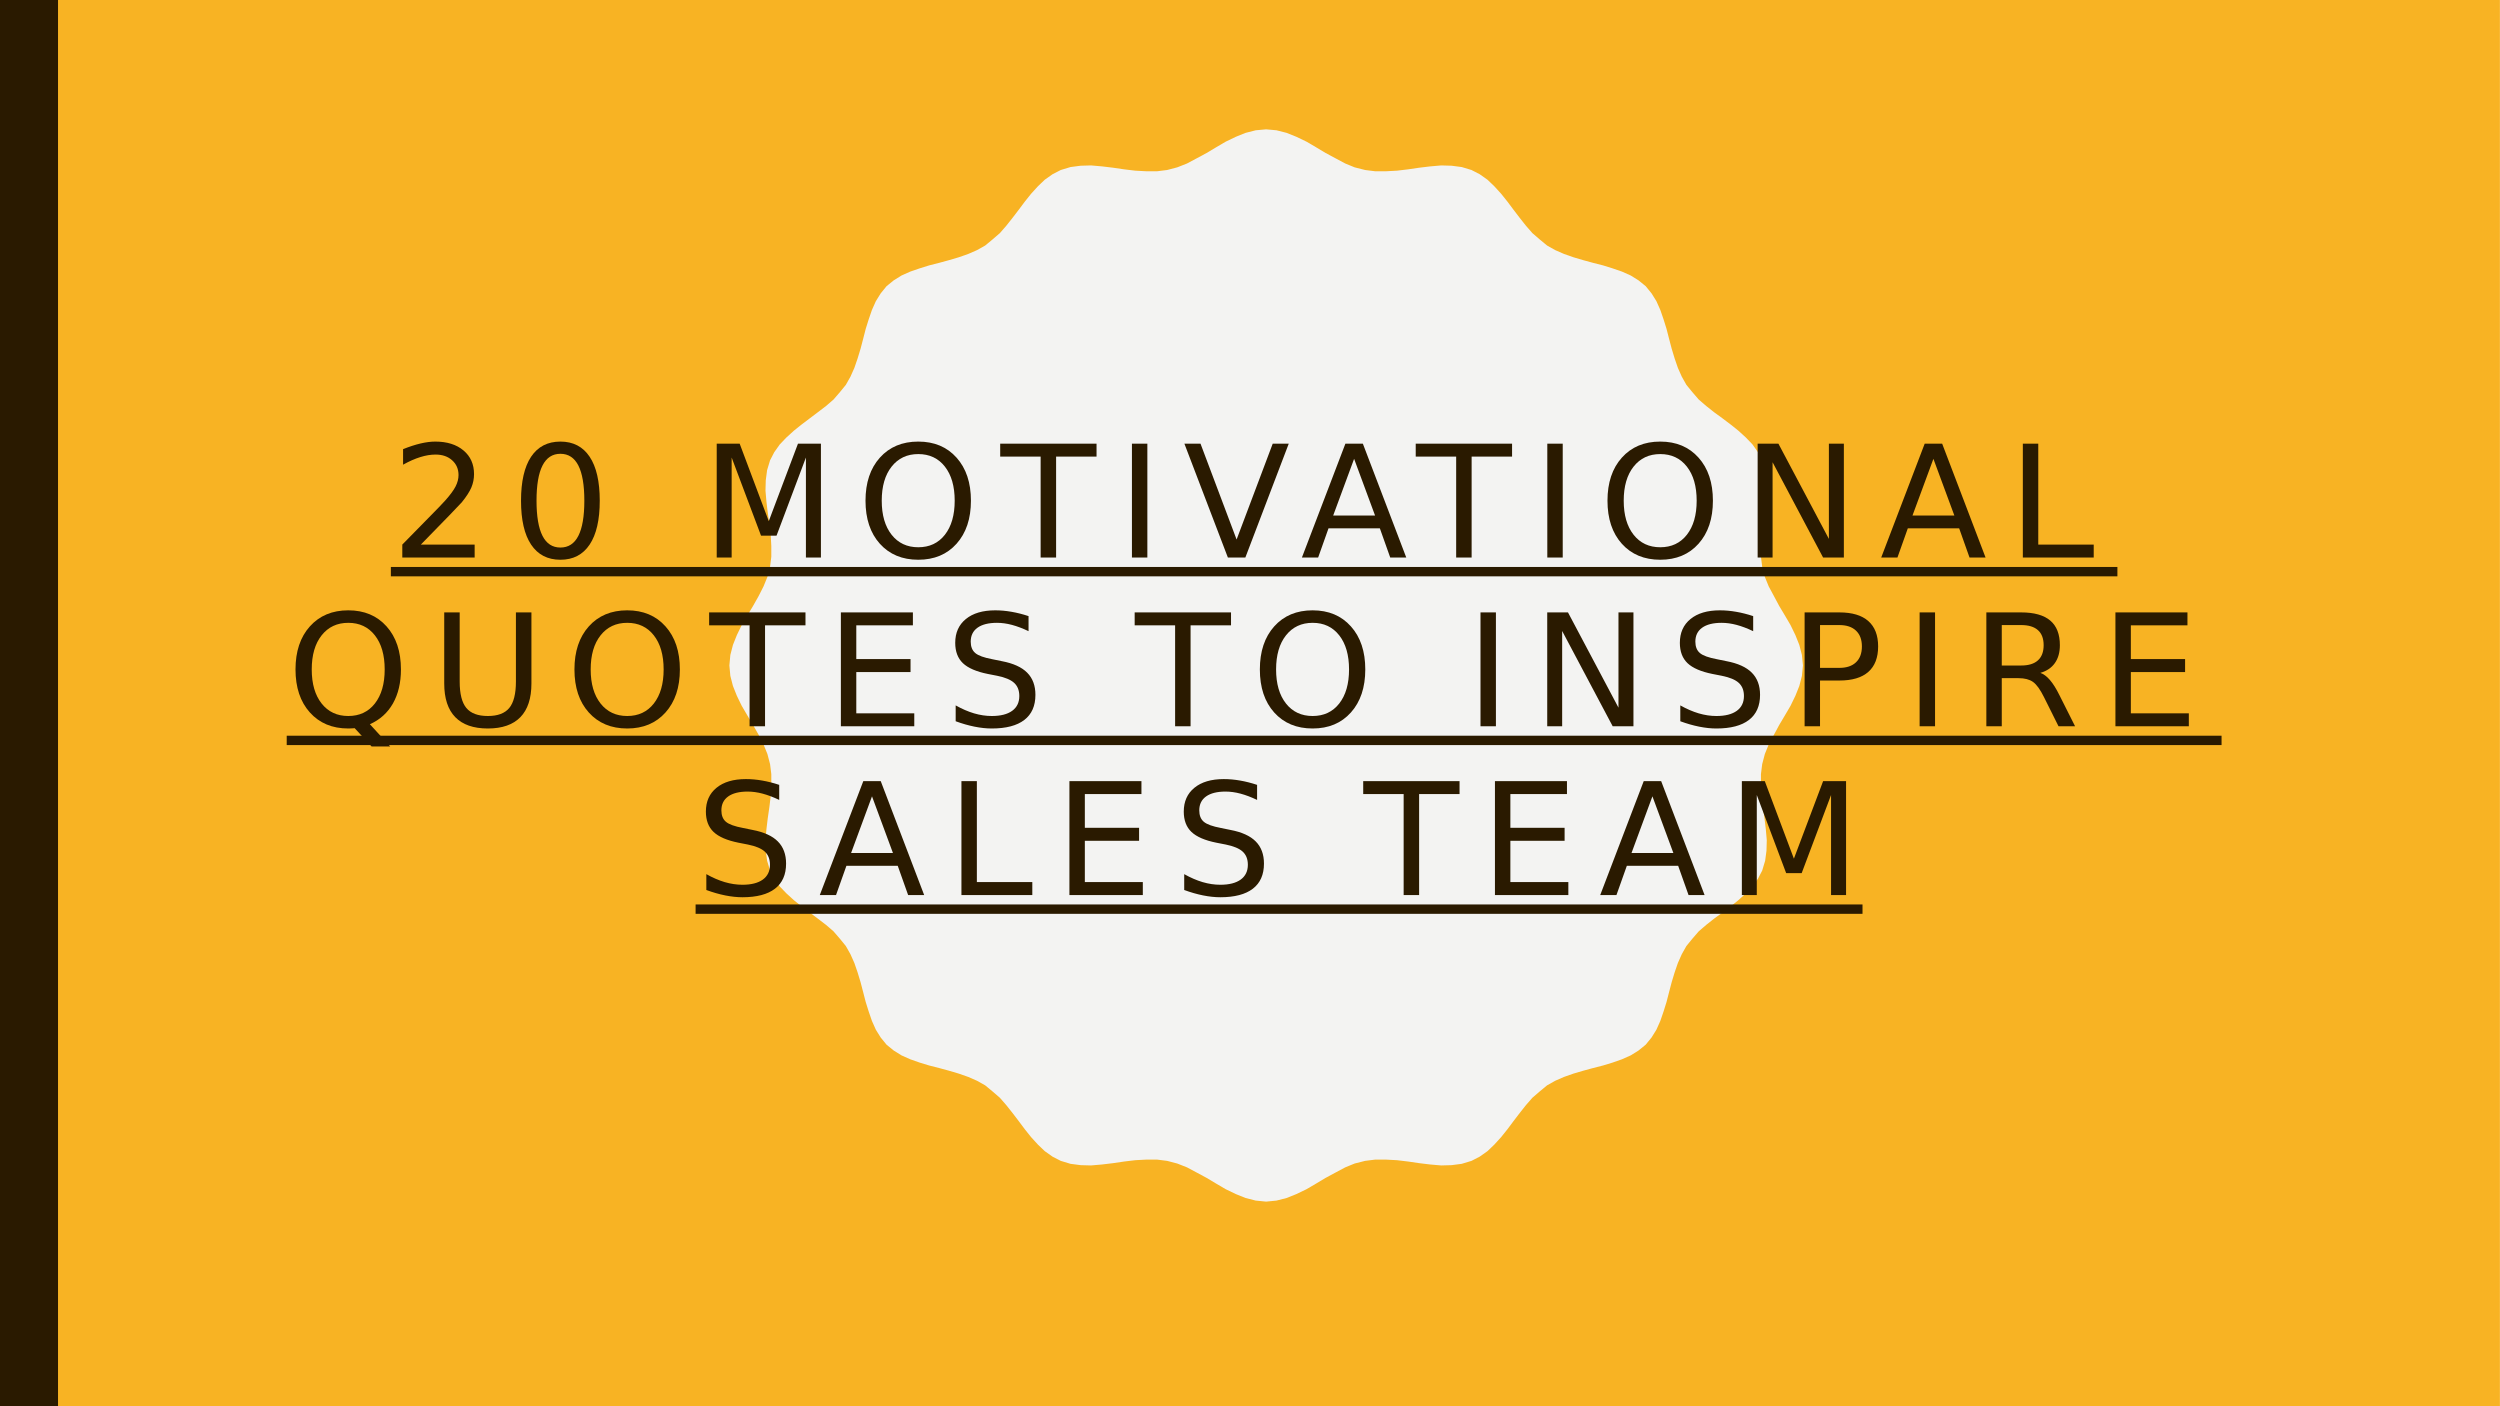 <svg xmlns="http://www.w3.org/2000/svg" xmlns:xlink="http://www.w3.org/1999/xlink" width="1280.013" height="720" viewBox="0 0 960.009 540"><defs><symbol overflow="visible" id="glyph0-0"><path d="M2.984 10.61v-52.922h30v52.921zM6.36 7.265h23.297v-46.203H6.36zm0 0"/></symbol><symbol overflow="visible" id="glyph0-1"><path d="M11.516-4.984h20.656V0H4.39v-4.984c2.25-2.32 5.312-5.442 9.187-9.36 3.875-3.914 6.313-6.441 7.313-7.578 1.894-2.125 3.218-3.922 3.968-5.39.75-1.477 1.125-2.93 1.125-4.36 0-2.32-.82-4.21-2.453-5.672-1.625-1.468-3.746-2.203-6.36-2.203-1.855 0-3.812.324-5.874.969-2.063.637-4.266 1.61-6.61 2.922v-5.969c2.383-.957 4.61-1.68 6.672-2.172 2.07-.488 3.97-.734 5.688-.734 4.531 0 8.144 1.136 10.844 3.406 2.695 2.262 4.047 5.29 4.047 9.078 0 1.793-.34 3.496-1.016 5.11-.68 1.617-1.902 3.515-3.672 5.703-.492.562-2.047 2.199-4.672 4.906-2.617 2.7-6.305 6.48-11.062 11.344zm0 0"/></symbol><symbol overflow="visible" id="glyph0-2"><path d="M19.078-39.844c-3.055 0-5.344 1.5-6.875 4.5-1.531 3-2.297 7.508-2.297 13.516 0 6 .766 10.5 2.297 13.5 1.531 2.992 3.82 4.484 6.875 4.484 3.063 0 5.36-1.492 6.89-4.484 1.532-3 2.298-7.5 2.298-13.5 0-6.008-.766-10.516-2.297-13.516-1.532-3-3.828-4.5-6.89-4.5zm0-4.687c4.895 0 8.633 1.937 11.219 5.812 2.594 3.875 3.89 9.508 3.89 16.89 0 7.368-1.296 12.985-3.89 16.86C27.71-1.094 23.973.844 19.078.844c-4.906 0-8.656-1.938-11.25-5.813-2.586-3.875-3.875-9.492-3.875-16.86 0-7.382 1.29-13.015 3.875-16.89 2.594-3.875 6.344-5.812 11.25-5.812zm0 0"/></symbol><symbol overflow="visible" id="glyph0-4"><path d="M5.89-43.734h8.813L25.875-13.97l11.219-29.765h8.812V0h-5.765v-38.406l-11.282 30h-5.953l-11.281-30V0H5.891zm0 0"/></symbol><symbol overflow="visible" id="glyph0-5"><path d="M23.64-39.734c-4.292 0-7.703 1.605-10.234 4.812-2.531 3.2-3.797 7.563-3.797 13.094 0 5.512 1.266 9.871 3.797 13.078 2.531 3.2 5.942 4.797 10.235 4.797 4.3 0 7.707-1.598 10.218-4.797 2.508-3.207 3.766-7.566 3.766-13.078 0-5.531-1.258-9.895-3.766-13.094-2.511-3.207-5.918-4.812-10.218-4.812zm0-4.797c6.133 0 11.036 2.058 14.704 6.172 3.676 4.105 5.515 9.617 5.515 16.53 0 6.9-1.84 12.403-5.515 16.517C34.676-1.207 29.774.843 23.64.843c-6.149 0-11.063-2.047-14.75-6.14-3.68-4.102-5.516-9.614-5.516-16.532 0-6.914 1.836-12.426 5.516-16.531 3.687-4.114 8.601-6.172 14.75-6.172zm0 0"/></symbol><symbol overflow="visible" id="glyph0-6"><path d="M-.172-43.734h37v4.968H21.297V0h-5.938v-38.766H-.17zm0 0"/></symbol><symbol overflow="visible" id="glyph0-7"><path d="M5.89-43.734h5.923V0H5.89zm0 0"/></symbol><symbol overflow="visible" id="glyph0-8"><path d="M17.172 0L.469-43.734h6.187l13.86 36.812L34.39-43.734h6.156L23.875 0zm0 0"/></symbol><symbol overflow="visible" id="glyph0-9"><path d="M20.516-37.906l-8.032 21.765h16.078zm-3.344-5.828h6.703L40.547 0H34.39l-3.985-11.219H10.688L6.703 0H.47zm0 0"/></symbol><symbol overflow="visible" id="glyph0-10"><path d="M5.89-43.734h7.97L33.25-7.156v-36.578H39V0h-7.969L11.625-36.594V0H5.891zm0 0"/></symbol><symbol overflow="visible" id="glyph0-11"><path d="M5.89-43.734h5.923v38.75h21.296V0H5.891zm0 0"/></symbol><symbol overflow="visible" id="glyph0-12"><path d="M23.64-39.734c-4.292 0-7.703 1.605-10.234 4.812-2.531 3.2-3.797 7.563-3.797 13.094 0 5.512 1.266 9.871 3.797 13.078 2.531 3.2 5.942 4.797 10.235 4.797 4.3 0 7.707-1.598 10.218-4.797 2.508-3.207 3.766-7.566 3.766-13.078 0-5.531-1.258-9.895-3.766-13.094-2.511-3.207-5.918-4.812-10.218-4.812zM31.938-.797l7.797 8.531h-7.156l-6.469-7c-.648.04-1.14.067-1.484.079-.344.019-.672.03-.984.03-6.149 0-11.063-2.05-14.75-6.155-3.68-4.114-5.516-9.618-5.516-16.516 0-6.914 1.836-12.426 5.516-16.531 3.687-4.114 8.601-6.172 14.75-6.172 6.132 0 11.035 2.058 14.703 6.172 3.676 4.105 5.515 9.617 5.515 16.53 0 5.087-1.023 9.434-3.062 13.048-2.043 3.605-4.996 6.265-8.86 7.984zm0 0"/></symbol><symbol overflow="visible" id="glyph0-13"><path d="M5.219-43.734h5.937v26.562c0 4.688.848 8.063 2.547 10.125 1.707 2.063 4.461 3.094 8.266 3.094 3.789 0 6.535-1.031 8.234-3.094 1.695-2.062 2.547-5.437 2.547-10.125v-26.562h5.953v27.297c0 5.71-1.414 10.015-4.234 12.921-2.824 2.907-6.992 4.36-12.5 4.36-5.524 0-9.696-1.453-12.516-4.36C6.63-6.422 5.22-10.726 5.22-16.437zm0 0"/></symbol><symbol overflow="visible" id="glyph0-14"><path d="M5.89-43.734h27.657v4.968H11.813v12.953H32.64v4.985H11.813v15.844h22.265V0H5.891zm0 0"/></symbol><symbol overflow="visible" id="glyph0-15"><path d="M32.11-42.313v5.782c-2.25-1.07-4.372-1.875-6.36-2.407-1.992-.53-3.914-.796-5.766-.796-3.23 0-5.718.625-7.468 1.875-1.743 1.25-2.61 3.03-2.61 5.343 0 1.93.578 3.387 1.735 4.375 1.164.993 3.367 1.79 6.609 2.391l3.578.734c4.414.836 7.672 2.313 9.766 4.438 2.101 2.117 3.156 4.95 3.156 8.5 0 4.242-1.422 7.453-4.266 9.64C27.641-.25 23.473.845 17.984.845c-2.062 0-4.265-.235-6.609-.703-2.336-.47-4.75-1.16-7.25-2.079V-8.03c2.406 1.355 4.758 2.375 7.063 3.062 2.312.68 4.578 1.016 6.796 1.016 3.383 0 5.993-.66 7.828-1.985 1.833-1.332 2.75-3.226 2.75-5.687 0-2.156-.664-3.836-1.984-5.047-1.312-1.207-3.476-2.113-6.484-2.719l-3.594-.703c-4.418-.883-7.617-2.265-9.594-4.14-1.968-1.875-2.953-4.477-2.953-7.813 0-3.875 1.36-6.922 4.078-9.14 2.727-2.227 6.489-3.344 11.281-3.344 2.051 0 4.141.187 6.266.562 2.125.367 4.3.918 6.531 1.657zm0 0"/></symbol><symbol overflow="visible" id="glyph0-16"><path d="M11.813-38.875v16.438h7.437c2.75 0 4.875-.711 6.375-2.141 1.508-1.426 2.266-3.457 2.266-6.094 0-2.613-.758-4.633-2.266-6.062-1.5-1.426-3.625-2.141-6.375-2.141zm-5.922-4.86H19.25c4.906 0 8.61 1.11 11.11 3.329 2.507 2.21 3.765 5.453 3.765 9.734 0 4.313-1.258 7.574-3.766 9.781-2.5 2.211-6.203 3.313-11.109 3.313h-7.438V0H5.891zm0 0"/></symbol><symbol overflow="visible" id="glyph0-17"><path d="M26.625-20.516c1.27.438 2.504 1.36 3.703 2.766 1.207 1.406 2.414 3.34 3.625 5.797L39.97 0h-6.36l-5.593-11.219c-1.45-2.926-2.856-4.867-4.22-5.828-1.355-.957-3.202-1.437-5.546-1.437h-6.438V0H5.891v-43.734H19.25c5 0 8.727 1.047 11.188 3.14 2.457 2.086 3.687 5.235 3.687 9.453 0 2.75-.64 5.04-1.922 6.86-1.273 1.812-3.133 3.07-5.578 3.765zM11.812-38.875v15.531h7.438c2.852 0 5.004-.66 6.453-1.984 1.457-1.32 2.188-3.258 2.188-5.813 0-2.562-.73-4.488-2.188-5.78-1.45-1.302-3.601-1.954-6.453-1.954zm0 0"/></symbol><clipPath id="clip1"><path d="M0 0h959.98v539.973H0zm0 0"/></clipPath><clipPath id="clip2"><path d="M280 49h412.332v413H280zm0 0"/></clipPath><clipPath id="clip3"><path d="M0 0h23v539.945H0zm0 0"/></clipPath></defs><g id="surface1"><g clip-path="url(#clip1)" fill-rule="evenodd"><path d="M0 0h959.98v539.973H0zm0 0" fill="#fff"/><path d="M0 0h960.008v540H0zm0 0" fill="#f8b323"/></g><g clip-path="url(#clip2)"><path d="M486.2 49.664l3.995.367 3.883.992 3.742 1.504 3.883 1.871 3.629 2.125 3.742 2.239 3.742 2.011 3.77 2.012 3.601 1.477 4.024 1.02 3.855.484h4.137l4.254-.23 4.254-.509 4.25-.625 4.223-.507 4.254-.372 3.996.114 3.882.511 3.743 1.133 3.144 1.617 3.008 2.125 2.605 2.497 2.637 2.89 2.383 2.977 2.351 3.144 2.383 3.117 2.38 3.008 2.495 2.864 2.89 2.492 2.75 2.27 3.118 1.757 3.371 1.473 3.63 1.273 3.741 1.11 3.742 1.02 3.883.991 3.63 1.133 3.628 1.246 3.375 1.504 3.004 1.871 2.75 2.238 2.238 2.75 1.871 3.004 1.504 3.375 1.246 3.63 1.133 3.624.992 3.86.993 3.77 1.132 3.737 1.25 3.63 1.5 3.374 1.758 3.118 2.239 2.75 2.496 2.89 2.89 2.496 3.004 2.38 3.235 2.355 3.144 2.379 2.977 2.382 2.89 2.637 2.496 2.606 2.125 3.003 1.617 3.122 1.133 3.77.512 3.855.113 3.996-.37 4.254-.509 4.25-.625 4.25-.511 4.253-.227 4.25v4.141l.485 3.856 1.019 3.882 1.473 3.63 2.015 3.741 2.012 3.77 2.238 3.742 2.125 3.63 1.871 3.855 1.504 3.77.992 3.855.399 4.023-.399 3.996-.992 3.856-1.504 3.77-1.87 3.855-2.126 3.628-2.238 3.77-2.012 3.742-2.015 3.742-1.473 3.63-1.02 3.882-.484 3.856v4.136l.227 4.254.511 4.25.625 4.254.508 4.25.371 4.254-.113 3.996-.512 3.856-1.133 3.77-1.617 3.116-2.125 3.008-2.496 2.606-2.89 2.636-2.977 2.383-3.144 2.379-3.235 2.355-3.004 2.38-2.89 2.495-2.496 2.891-2.239 2.75-1.758 3.117-1.5 3.375-1.25 3.625-1.132 3.742-.993 3.774-.992 3.851-1.133 3.63-1.246 3.628-1.504 3.375-1.87 3.004-2.239 2.75-2.75 2.238-3.004 1.872-3.375 1.503-3.629 1.274-3.629 1.105-3.883.993-3.742 1.02-3.742 1.105-3.629 1.277-3.37 1.473-3.118 1.757-2.75 2.27-2.89 2.492-2.497 2.863-2.379 3.004-2.383 3.121-2.351 3.145-2.383 2.976-2.637 2.891-2.605 2.496-3.008 2.125-3.144 1.617-3.743 1.133-3.882.512-3.996.113-4.254-.37-4.223-.509-4.25-.625-4.254-.511-4.254-.227h-4.137l-3.855.484-4.024 1.02-3.601 1.473-3.77 2.011-3.742 2.016-3.742 2.238-3.629 2.125-3.883 1.871-3.742 1.504-3.883.992-3.996.399-3.996-.399-3.887-.992-3.742-1.504-3.883-1.87-3.625-2.126-3.742-2.238-3.742-2.016-3.77-2.011-3.742-1.473-3.882-1.02-3.856-.484h-4.14l-4.25.227-4.255.511-4.25.625-4.222.508-4.254.371-3.996-.113-3.887-.512-3.738-1.133-3.149-1.617-3.003-2.125-2.61-2.496-2.637-2.89-2.378-2.977-2.352-3.145-2.383-3.12-2.383-3.005-2.492-2.863-2.89-2.492-2.75-2.27-3.118-1.757-3.375-1.473-3.629-1.277-3.742-1.106-3.738-1.02-3.887-.992-3.629-1.105-3.625-1.274-3.375-1.503-3.004-1.872-2.75-2.238-2.238-2.75-1.871-3.004-1.504-3.375-1.246-3.629-1.137-3.629-.992-3.851-.988-3.774-1.137-3.742-1.246-3.625-1.504-3.375-1.758-3.117-2.238-2.75-2.492-2.89-2.895-2.497-3.117-2.379-3.117-2.355-3.149-2.379-2.972-2.383-2.895-2.636-2.492-2.606-2.129-3.008-1.613-3.117-1.137-3.77-.508-3.855-.113-3.996.367-4.254.512-4.25.621-4.254.512-4.25.226-4.254v-4.136l-.48-3.856-1.02-3.883-1.476-3.629-1.899-3.742-2.125-3.742-2.242-3.77-2.125-3.628-1.87-3.856-1.5-3.77-.993-3.855-.371-3.996.37-4.023.993-3.856 1.5-3.77 1.871-3.855 2.125-3.629 2.242-3.742 2.125-3.77 1.899-3.742 1.476-3.629 1.02-3.882.48-3.856v-4.14l-.226-4.25-.512-4.254-.621-4.25-.512-4.25-.367-4.254.113-3.996.508-3.856 1.137-3.77 1.613-3.12 2.13-3.004 2.491-2.606 2.895-2.637 2.973-2.382 3.148-2.38 3.117-2.355 3.117-2.379 2.895-2.496 2.492-2.89 2.238-2.75 1.758-3.118 1.504-3.375 1.246-3.629 1.137-3.738.988-3.77.992-3.859 1.137-3.625 1.246-3.629 1.504-3.375 1.871-3.004 2.238-2.75 2.75-2.238 3.004-1.87 3.375-1.505 3.625-1.246 3.63-1.133 3.886-.992 3.738-1.02 3.742-1.109 3.63-1.273 3.374-1.473 3.118-1.758 2.75-2.27 2.89-2.491 2.492-2.864 2.383-3.008 2.383-3.117 2.351-3.144 2.38-2.977 2.636-2.89 2.61-2.497 3.003-2.125 3.149-1.617 3.738-1.133 3.887-.511 3.996-.114 4.254.372 4.223.507 4.25.625 4.253.508 4.25.23h4.141l3.856-.484 3.882-1.02 3.743-1.476 3.769-2.012 3.742-2.011 3.742-2.239 3.625-2.125 3.883-1.87 3.742-1.505 3.887-.992zm0 0" fill-rule="evenodd" fill="#f3f3f2"/></g><g clip-path="url(#clip3)"><path d="M11.14 539.941H0V-.027h22.281V539.94zm0 0" fill-rule="evenodd" fill="#2a1a00"/></g><use xlink:href="#glyph0-1" x="150.094" y="214.101" fill="#2a1a00"/><use xlink:href="#glyph0-2" x="196.121" y="214.101" fill="#2a1a00"/><use xlink:href="#glyph0-3" x="242.268" y="214.101" fill="#2a1a00"/><use xlink:href="#glyph0-4" x="269.332" y="214.101" fill="#2a1a00"/><use xlink:href="#glyph0-5" x="328.981" y="214.101" fill="#2a1a00"/><use xlink:href="#glyph0-6" x="384.249" y="214.101" fill="#2a1a00"/><use xlink:href="#glyph0-7" x="428.776" y="214.101" fill="#2a1a00"/><use xlink:href="#glyph0-8" x="454.34" y="214.101" fill="#2a1a00"/><use xlink:href="#glyph0-9" x="499.466" y="214.101" fill="#2a1a00"/><use xlink:href="#glyph0-6" x="543.813" y="214.101" fill="#2a1a00"/><use xlink:href="#glyph0-7" x="588.28" y="214.101" fill="#2a1a00"/><use xlink:href="#glyph0-5" x="613.904" y="214.101" fill="#2a1a00"/><use xlink:href="#glyph0-10" x="669.052" y="214.101" fill="#2a1a00"/><use xlink:href="#glyph0-9" x="721.92" y="214.101" fill="#2a1a00"/><use xlink:href="#glyph0-11" x="770.887" y="214.101" fill="#2a1a00"/><use xlink:href="#glyph0-3" x="812.353" y="214.101" fill="#2a1a00"/><path d="M150.094 219.516H813.09" fill="none" stroke-width="3.6" stroke="#2a1a00" stroke-miterlimit="10"/><use xlink:href="#glyph0-12" x="110.098" y="278.901" fill="#2a1a00"/><use xlink:href="#glyph0-13" x="165.366" y="278.901" fill="#2a1a00"/><use xlink:href="#glyph0-5" x="217.214" y="278.901" fill="#2a1a00"/><use xlink:href="#glyph0-6" x="272.482" y="278.901" fill="#2a1a00"/><use xlink:href="#glyph0-14" x="317.009" y="278.901" fill="#2a1a00"/><use xlink:href="#glyph0-15" x="362.856" y="278.901" fill="#2a1a00"/><use xlink:href="#glyph0-3" x="408.823" y="278.901" fill="#2a1a00"/><use xlink:href="#glyph0-6" x="435.887" y="278.901" fill="#2a1a00"/><use xlink:href="#glyph0-5" x="480.414" y="278.901" fill="#2a1a00"/><use xlink:href="#glyph0-3" x="535.682" y="278.901" fill="#2a1a00"/><use xlink:href="#glyph0-7" x="562.626" y="278.901" fill="#2a1a00"/><use xlink:href="#glyph0-10" x="588.25" y="278.901" fill="#2a1a00"/><use xlink:href="#glyph0-15" x="641.118" y="278.901" fill="#2a1a00"/><use xlink:href="#glyph0-16" x="687.085" y="278.901" fill="#2a1a00"/><use xlink:href="#glyph0-7" x="731.251" y="278.901" fill="#2a1a00"/><use xlink:href="#glyph0-17" x="756.875" y="278.901" fill="#2a1a00"/><use xlink:href="#glyph0-14" x="806.442" y="278.901" fill="#2a1a00"/><use xlink:href="#glyph0-3" x="852.289" y="278.901" fill="#2a1a00"/><path d="M110.098 284.316h742.988" fill="none" stroke-width="3.6" stroke="#2a1a00" stroke-miterlimit="10"/><use xlink:href="#glyph0-15" x="267.109" y="343.701" fill="#2a1a00"/><use xlink:href="#glyph0-9" x="314.336" y="343.701" fill="#2a1a00"/><use xlink:href="#glyph0-11" x="363.303" y="343.701" fill="#2a1a00"/><use xlink:href="#glyph0-14" x="404.77" y="343.701" fill="#2a1a00"/><use xlink:href="#glyph0-15" x="450.617" y="343.701" fill="#2a1a00"/><use xlink:href="#glyph0-3" x="496.583" y="343.701" fill="#2a1a00"/><use xlink:href="#glyph0-6" x="523.647" y="343.701" fill="#2a1a00"/><use xlink:href="#glyph0-14" x="568.174" y="343.701" fill="#2a1a00"/><use xlink:href="#glyph0-9" x="614.021" y="343.701" fill="#2a1a00"/><use xlink:href="#glyph0-4" x="662.988" y="343.701" fill="#2a1a00"/><path d="M267.11 349.113h448.1" fill="none" stroke-width="3.6" stroke="#2a1a00" stroke-miterlimit="10"/><script>document.getElementsByTagName(&quot;svg&quot;)[0].addEventListener(&quot;click&quot;, sendClickToParentDocument, false);function sendClickToParentDocument(evt){ var target = evt.target; if(target.correspondingUseElement){ target = target.correspondingUseElement;} if (window.parent.svgElementClicked){ window.parent.svgElementClicked(target, &apos;click&apos;, evt.clientX,evt.clientY); } else { console.log(&quot;You clicked &apos;&quot; + target.id + &quot;&apos; which is a &quot; + target.nodeName + &quot; element&quot;);}}document.getElementsByTagName(&quot;svg&quot;)[0].addEventListener(&quot;mousemove&quot;, sendMouseToParentDocument, false);function sendMouseToParentDocument(evt){ var target = evt.target; if(target.correspondingUseElement) { target = target.correspondingUseElement; } if (window.parent.svgElementClicked){ window.parent.svgElementClicked(target, &apos;mousemove&apos;, evt.clientX,evt.clientY); } else { console.log(&quot;You clicked &apos;&quot; + target.id + &quot;&apos; which is a &quot; + target.nodeName + &quot; element&quot;);}}</script></g></svg>